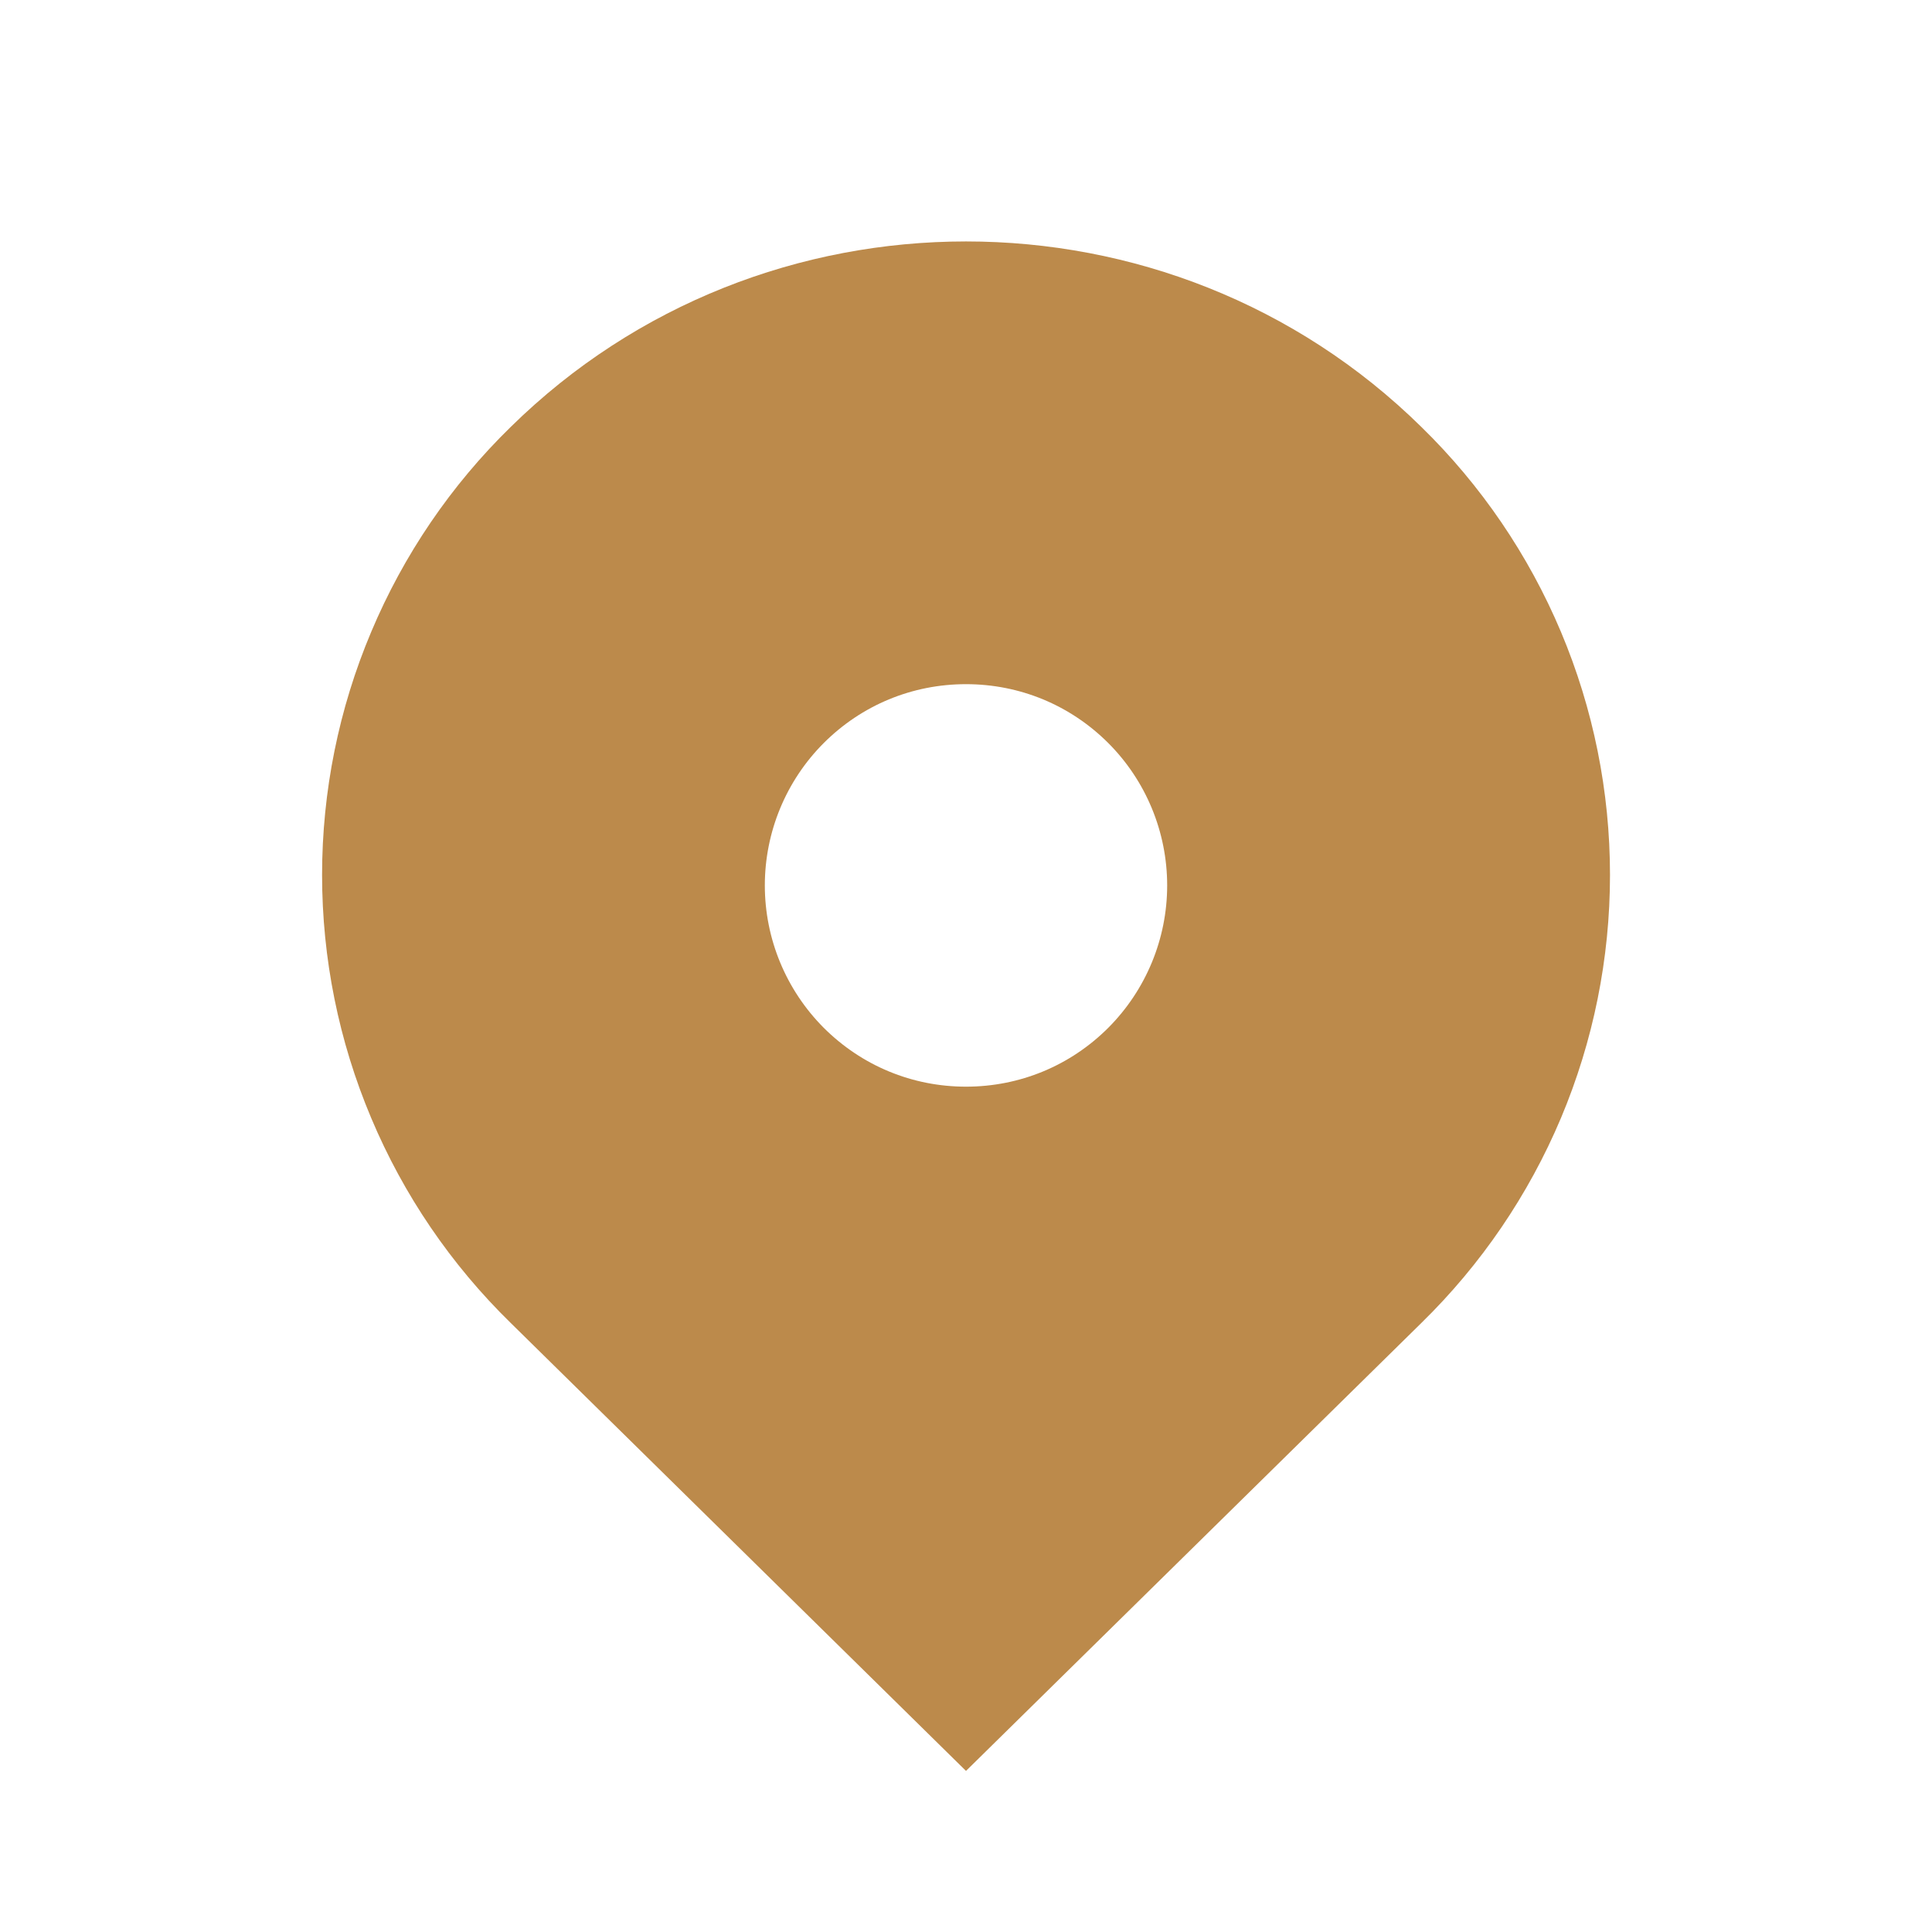 <?xml version="1.0" encoding="UTF-8"?> <svg xmlns="http://www.w3.org/2000/svg" width="24" height="24" viewBox="0 0 24 24" fill="none"><path d="M17.657 5.304C14.533 2.231 9.468 2.231 6.344 5.304C5.602 6.028 5.013 6.894 4.611 7.85C4.208 8.805 4.001 9.832 4.001 10.869C4.001 11.906 4.208 12.932 4.611 13.888C5.013 14.844 5.602 15.709 6.344 16.434L12 21.999L17.657 16.434C18.399 15.709 18.988 14.844 19.391 13.888C19.793 12.932 20 11.906 20 10.869C20 9.832 19.793 8.805 19.391 7.85C18.988 6.894 18.399 6.028 17.657 5.304ZM12 13.499C11.332 13.499 10.705 13.239 10.232 12.767C9.764 12.297 9.501 11.662 9.501 10.999C9.501 10.336 9.764 9.7 10.232 9.231C10.704 8.759 11.332 8.499 12 8.499C12.668 8.499 13.296 8.759 13.768 9.231C14.236 9.7 14.499 10.336 14.499 10.999C14.499 11.662 14.236 12.297 13.768 12.767C13.296 13.239 12.668 13.499 12 13.499Z" fill="#BC8A4B"></path></svg> 